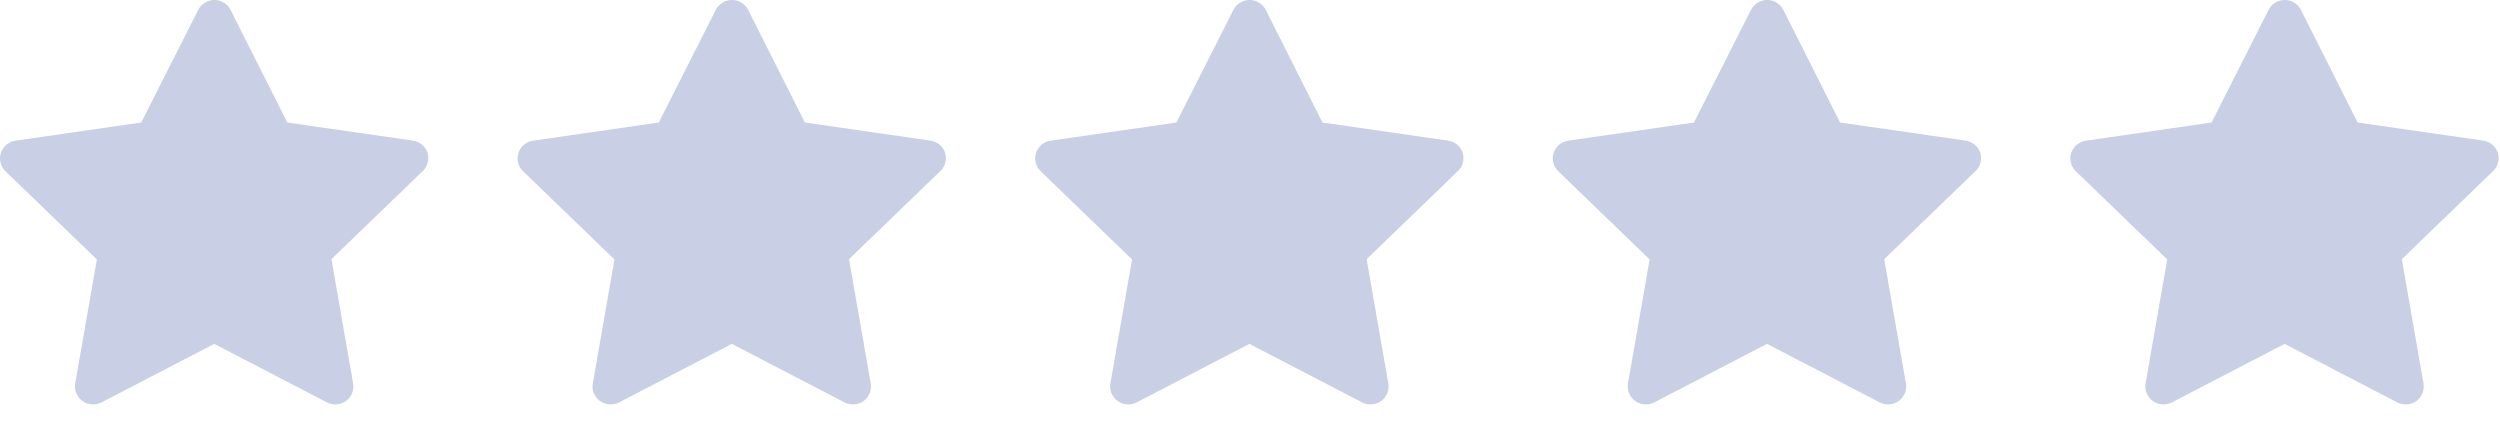 <svg width="112" height="19" viewBox="0 0 112 19" fill="none" xmlns="http://www.w3.org/2000/svg">
<path d="M19.154 6.852C19.062 6.563 18.812 6.352 18.511 6.302L12.871 5.489L10.331 0.446C10.193 0.173 9.914 0 9.605 0C9.296 0 9.017 0.173 8.879 0.446L6.326 5.489L0.698 6.302C0.39 6.344 0.135 6.559 0.039 6.852C-0.057 7.141 0.027 7.463 0.252 7.678L4.34 11.622L3.368 17.185V17.181C3.318 17.483 3.443 17.784 3.694 17.966C3.94 18.143 4.269 18.168 4.545 18.028L9.597 15.405L14.649 18.028H14.644C14.92 18.168 15.249 18.143 15.499 17.966C15.746 17.784 15.871 17.483 15.821 17.181L14.849 11.61L18.937 7.665H18.941C19.158 7.455 19.241 7.141 19.154 6.852Z" fill="#C9CFE4"/>
<path d="M42.342 6.852C42.25 6.563 42 6.352 41.699 6.302L36.059 5.489L33.519 0.446C33.381 0.173 33.102 0 32.793 0C32.484 0 32.205 0.173 32.067 0.446L29.514 5.489L23.886 6.302C23.578 6.344 23.323 6.559 23.227 6.852C23.131 7.141 23.215 7.463 23.44 7.678L27.528 11.622L26.556 17.185V17.181C26.506 17.483 26.631 17.784 26.882 17.966C27.128 18.143 27.457 18.168 27.733 18.028L32.785 15.405L37.836 18.028H37.832C38.108 18.168 38.437 18.143 38.688 17.966C38.934 17.784 39.059 17.483 39.009 17.181L38.037 11.61L42.125 7.665H42.129C42.346 7.455 42.429 7.141 42.342 6.852Z" fill="#C9CFE4"/>
<path d="M65.53 6.852C65.438 6.563 65.188 6.352 64.887 6.302L59.247 5.489L56.707 0.446C56.569 0.173 56.289 0 55.981 0C55.672 0 55.393 0.173 55.255 0.446L52.702 5.489L47.074 6.302C46.766 6.344 46.511 6.559 46.415 6.852C46.319 7.141 46.403 7.463 46.628 7.678L50.716 11.622L49.744 17.185V17.181C49.694 17.483 49.819 17.784 50.07 17.966C50.316 18.143 50.645 18.168 50.921 18.028L55.972 15.405L61.024 18.028H61.02C61.296 18.168 61.625 18.143 61.875 17.966C62.122 17.784 62.247 17.483 62.197 17.181L61.225 11.61L65.313 7.665H65.317C65.534 7.455 65.617 7.141 65.53 6.852Z" fill="#C9CFE4"/>
<path d="M88.718 6.852C88.626 6.563 88.376 6.352 88.075 6.302L82.435 5.489L79.895 0.446C79.757 0.173 79.478 0 79.169 0C78.86 0 78.581 0.173 78.443 0.446L75.89 5.489L70.262 6.302C69.954 6.344 69.699 6.559 69.603 6.852C69.507 7.141 69.591 7.463 69.816 7.678L73.904 11.622L72.932 17.185V17.181C72.882 17.483 73.007 17.784 73.258 17.966C73.504 18.143 73.833 18.168 74.109 18.028L79.16 15.405L84.212 18.028H84.208C84.484 18.168 84.813 18.143 85.063 17.966C85.31 17.784 85.435 17.483 85.385 17.181L84.413 11.61L88.501 7.665H88.505C88.722 7.455 88.805 7.141 88.718 6.852Z" fill="#C9CFE4"/>
<path d="M111.906 6.852C111.814 6.563 111.564 6.352 111.263 6.302L105.623 5.489L103.083 0.446C102.945 0.173 102.665 0 102.357 0C102.048 0 101.769 0.173 101.631 0.446L99.078 5.489L93.45 6.302C93.142 6.344 92.887 6.559 92.791 6.852C92.695 7.141 92.779 7.463 93.004 7.678L97.092 11.622L96.12 17.185V17.181C96.07 17.483 96.195 17.784 96.445 17.966C96.692 18.143 97.021 18.168 97.297 18.028L102.348 15.405L107.4 18.028H107.396C107.672 18.168 108.001 18.143 108.251 17.966C108.498 17.784 108.623 17.483 108.573 17.181L107.601 11.61L111.689 7.665H111.693C111.91 7.455 111.993 7.141 111.906 6.852Z" fill="#C9CFE4"/>
</svg>
